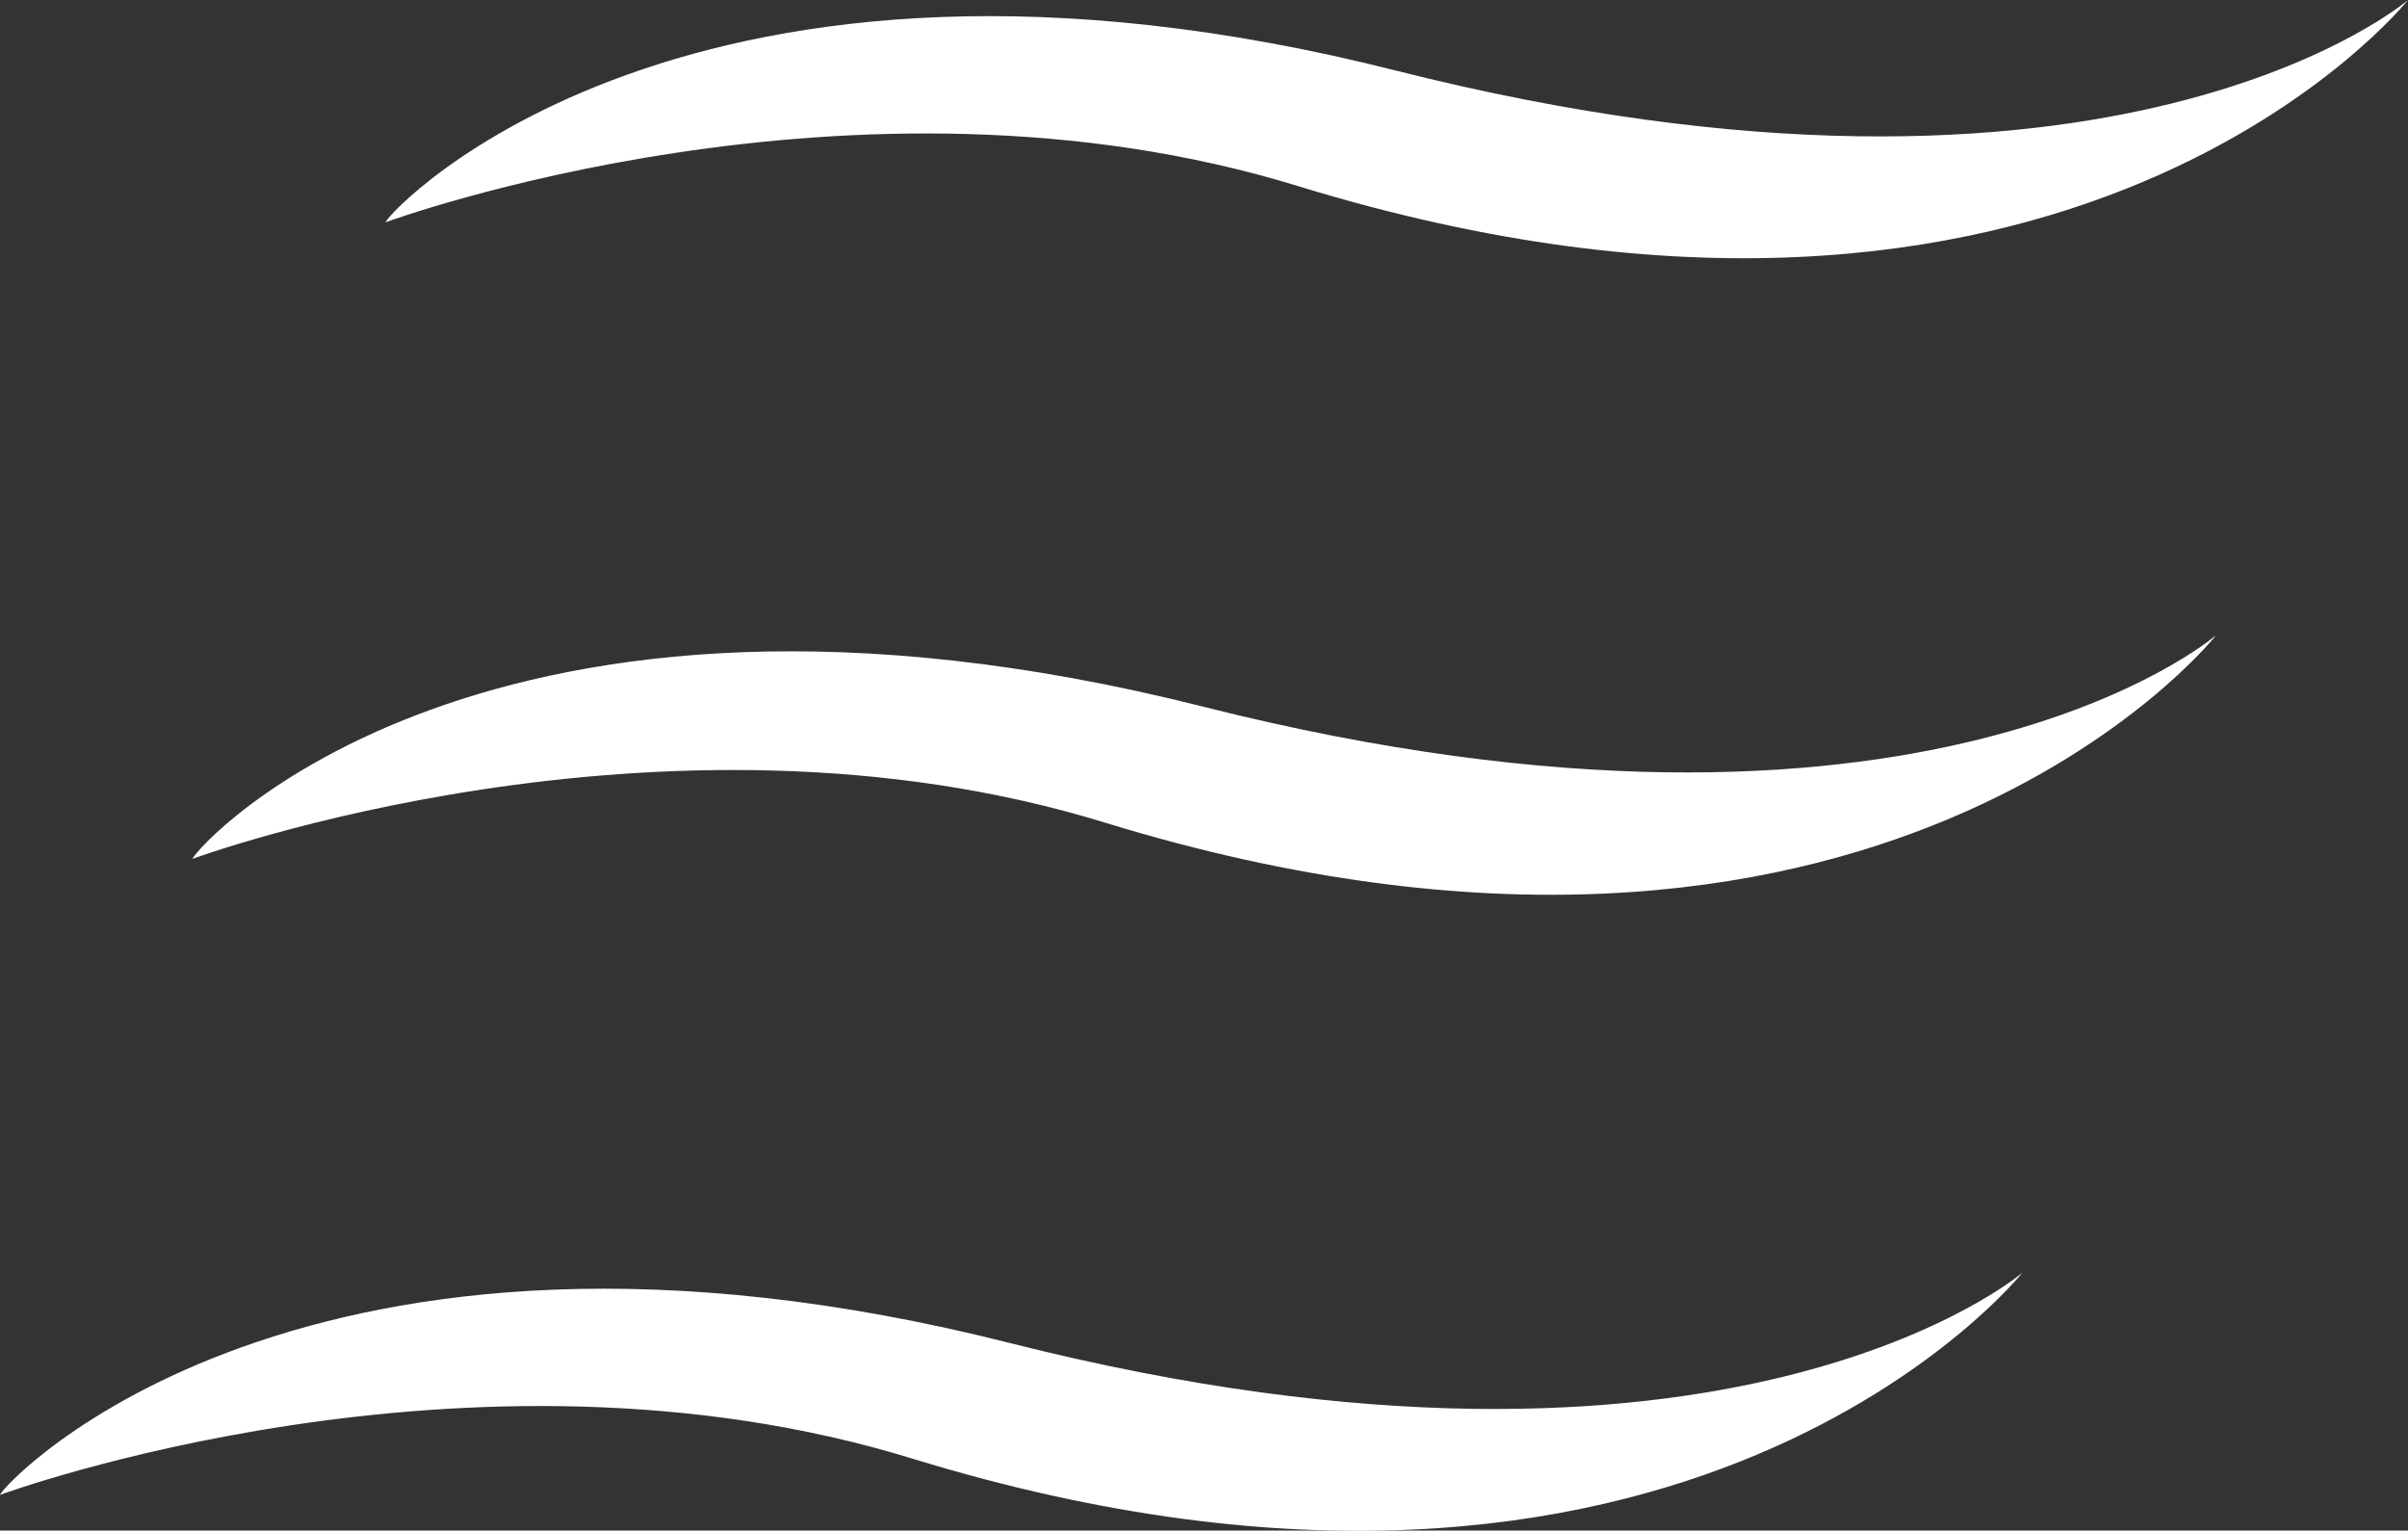 <?xml version="1.0" encoding="UTF-8"?>
<svg id="_レイヤー_2" data-name="レイヤー 2" xmlns="http://www.w3.org/2000/svg" viewBox="0 0 45.91 29.19">
  <rect x="0" y="0" width="45.91" height="29.19" fill="#333333" stroke="none"/>
  <defs>
    <style>
      .cls-1 {
        fill: #fff;
      }
    </style>
  </defs>
  <g id="header">
    <g>
      <path class="cls-1" d="M45.91,0s-5.58,4.81-19.28,1.35C13.14-2.07,7.43,4,7.35,4.24c0,0,8.93-3.3,17.4-.69,14.73,4.52,21.16-3.55,21.16-3.55Z"/>
      <path class="cls-1" d="M42.23,12.13s-5.58,4.81-19.28,1.35-19.2,2.65-19.28,2.9c0,0,8.93-3.3,17.4-.69,14.73,4.52,21.16-3.55,21.16-3.55Z"/>
      <path class="cls-1" d="M38.56,24.27s-5.58,4.81-19.28,1.35C5.79,22.2.08,28.27,0,28.51c0,0,8.93-3.3,17.4-.69,14.73,4.52,21.16-3.55,21.16-3.55Z"/>
    </g>
  </g>
</svg>